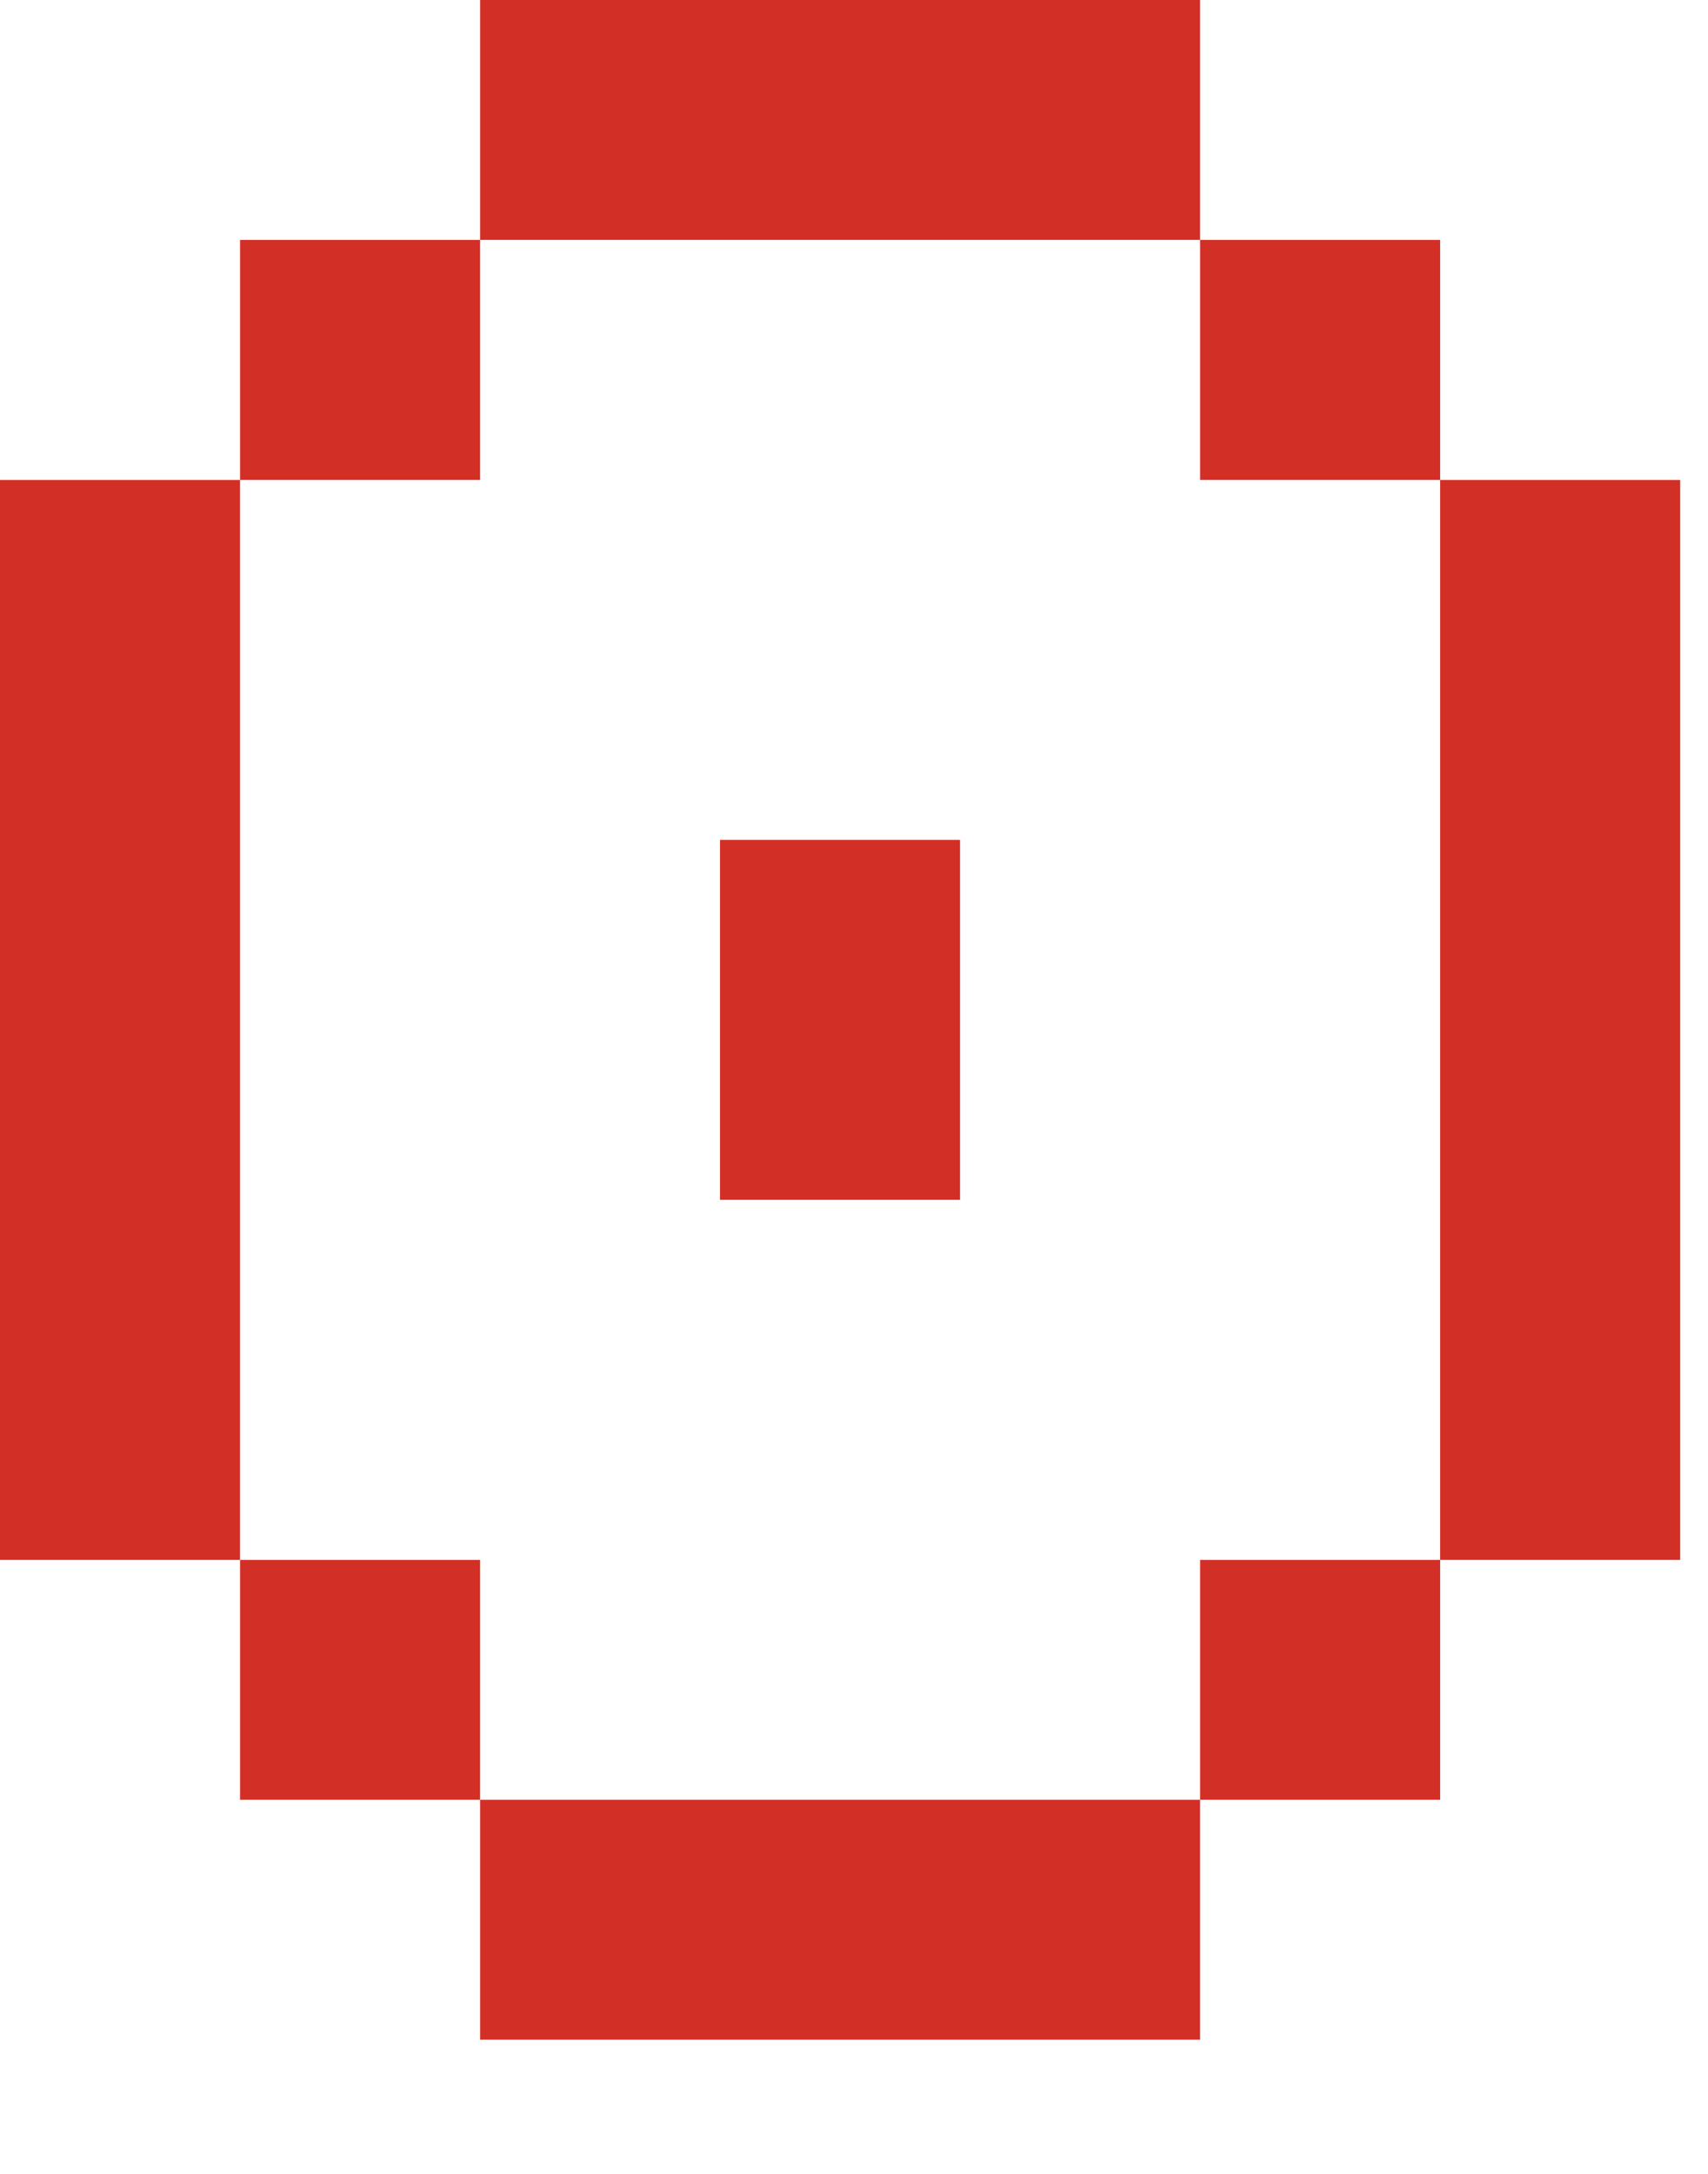 <?xml version="1.0" encoding="utf-8"?>
<svg xmlns="http://www.w3.org/2000/svg" fill="none" height="100%" overflow="visible" preserveAspectRatio="none" style="display: block;" viewBox="0 0 11 14" width="100%">
<path d="M0 3.091H1.546V10.046H0V3.091ZM3.092 3.091H1.546V1.545H3.092V3.091ZM3.092 10.046V11.591H1.546V10.046H3.092ZM7.729 0V1.545H3.092V0H7.729ZM3.092 11.591H7.729V13.136H3.092V11.591ZM6.183 5.409V7.727H4.637V5.409H6.183ZM9.275 1.545V3.091H7.729V1.545H9.275ZM9.275 11.591H7.729V10.046H9.275V11.591ZM10.821 3.091V10.046H9.275V3.091H10.821Z" fill="#D22F27" id="Vector"/>
</svg>